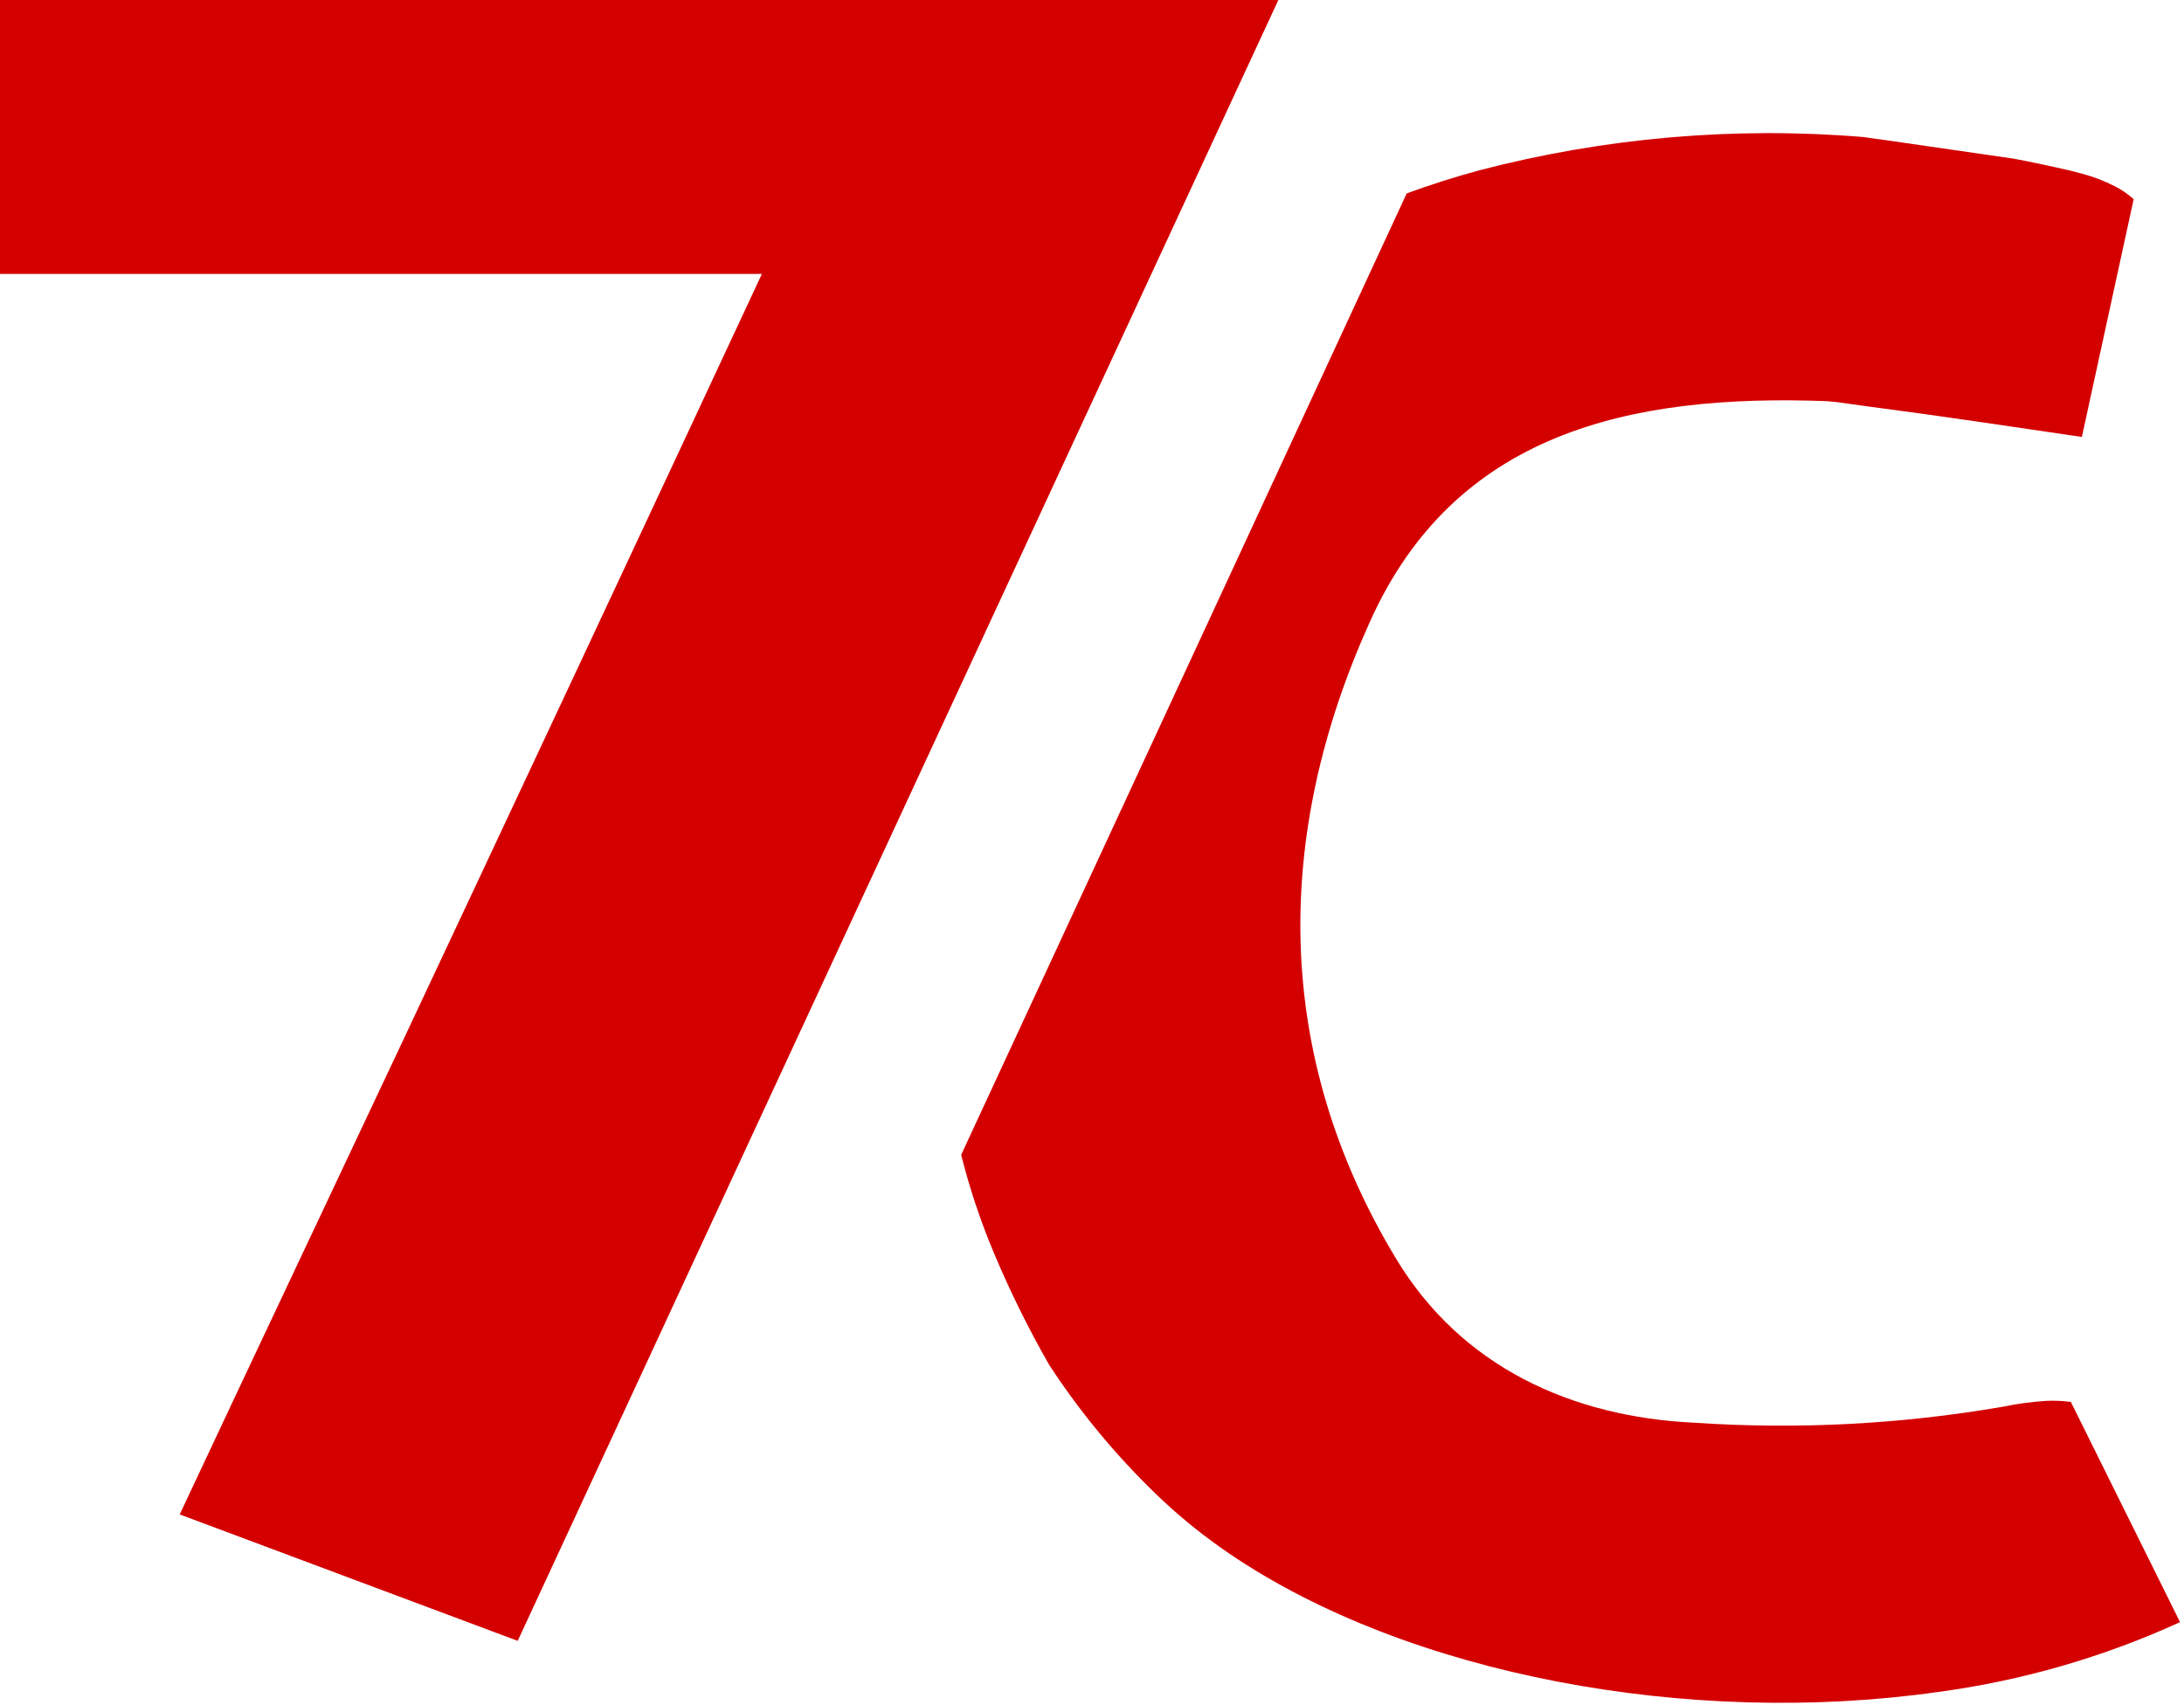 <svg width="105" height="82" viewBox="0 0 105 82" fill="none" xmlns="http://www.w3.org/2000/svg">
<path d="M19.47 49.83C25.19 37.65 30.73 25.83 36.63 13.17H0V0H61.46L24.89 78.9L8.64 72.82C12.41 64.78 15.89 57.44 19.47 49.83Z" fill="#D40000"/>
<path d="M104.81 78C101.114 79.689 97.188 80.822 93.16 81.36C81.24 83.05 67.72 80.56 59.11 74.71C57.976 73.94 56.903 73.084 55.9 72.15C53.961 70.324 52.23 68.288 50.74 66.08L50.43 65.61C49.439 63.875 48.554 62.082 47.78 60.24C47.139 58.712 46.614 57.137 46.21 55.53C53.34 40.15 60.44 24.83 67.63 9.3C68.77 8.88 69.94 8.51 71.12 8.19C77.145 6.616 83.394 6.075 89.6 6.59L90.15 6.67L90.67 6.74L96.82 7.63C97.71 7.8 98.61 7.99 99.51 8.2L100.13 8.36C100.659 8.503 101.172 8.701 101.66 8.95C101.995 9.116 102.304 9.328 102.58 9.58L100.09 21.01C96.62 20.5 93.37 20.01 89.86 19.55L88.34 19.34L87.85 19.29C78.3 18.93 69.92 20.83 65.85 29.92C61.26 40.1 61.16 50.67 67.13 60.54C70.26 65.72 75.55 68.13 81.45 68.41C86.413 68.746 91.398 68.487 96.3 67.64C96.983 67.498 97.674 67.404 98.37 67.36C98.767 67.34 99.166 67.357 99.56 67.41L104.81 78Z" fill="#D40000"/>
</svg>
